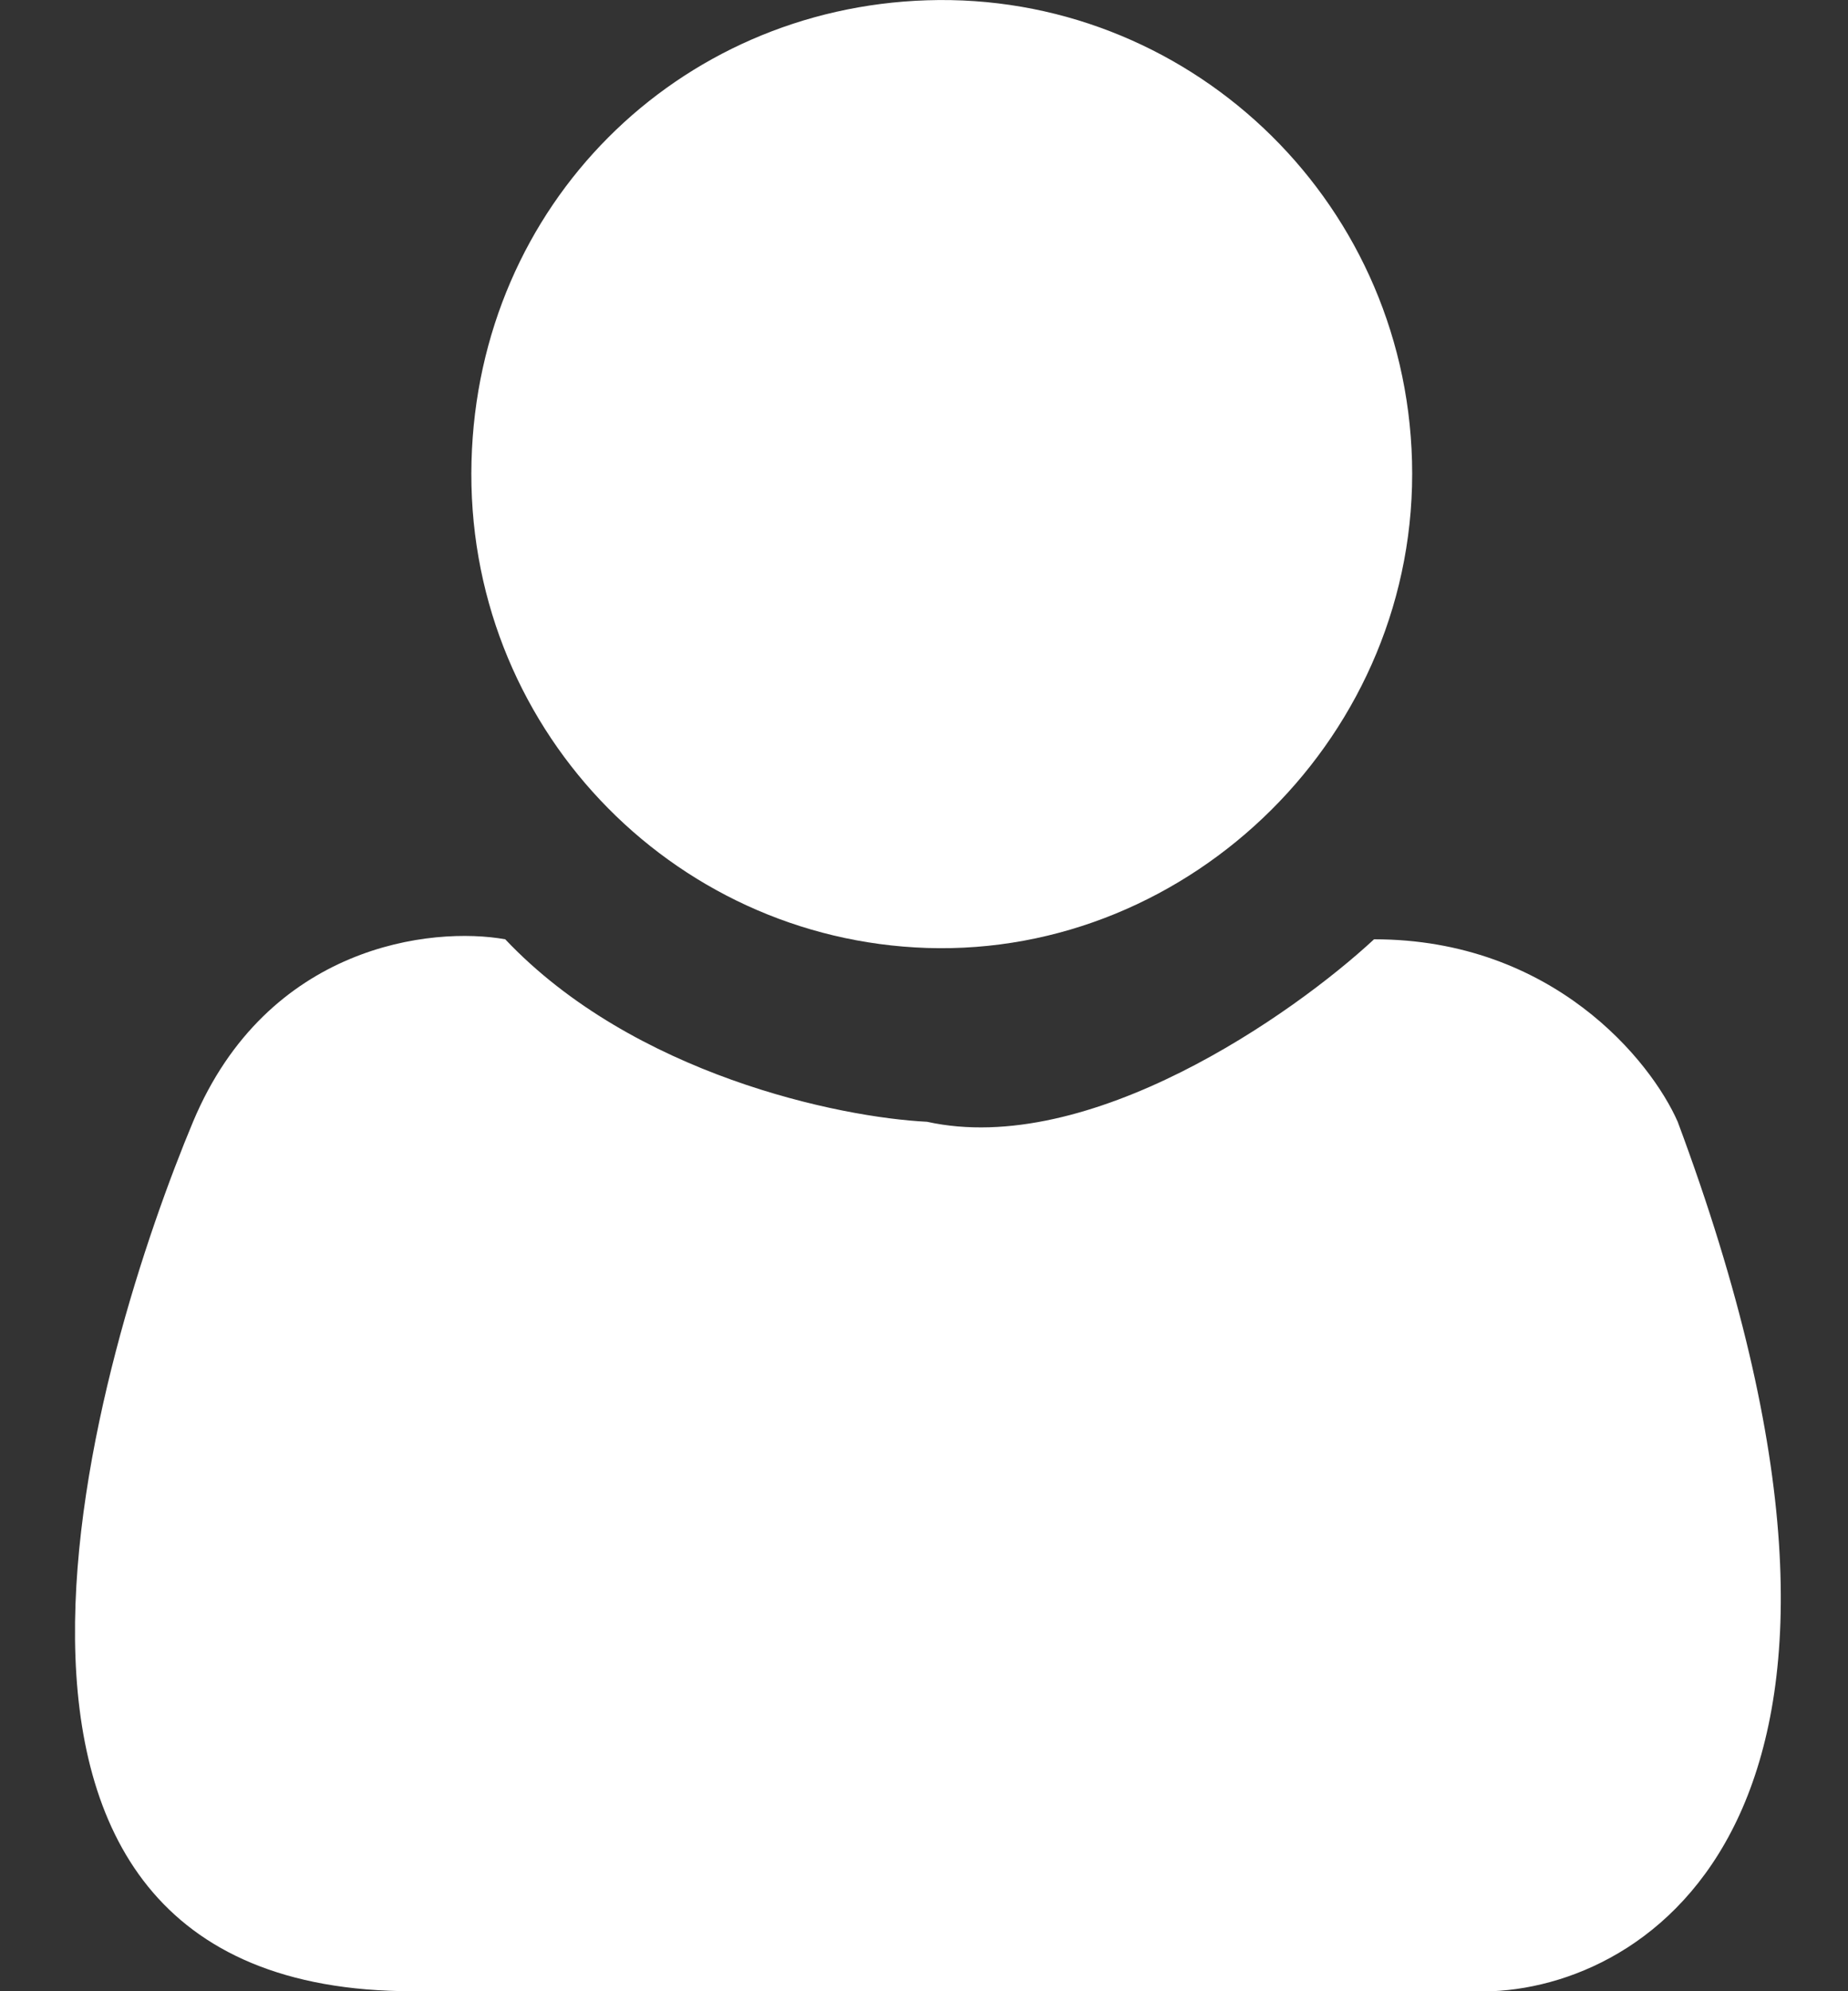 <svg width="13" height="14" viewBox="0 0 13 14" fill="none" xmlns="http://www.w3.org/2000/svg">
<rect x="0" y="0" width="13" height="14" fill="#333333" stroke="none"/>
<path d="M3.317 3.242C3.365 1.436 4.768 0.058 6.521 0.002C8.332 -0.057 9.883 1.375 9.933 3.242C9.984 5.157 8.38 6.725 6.521 6.665C4.719 6.606 3.267 5.098 3.317 3.242Z" fill="white"/>
<path d="M3.554 6.604C4.456 7.557 5.908 7.857 6.521 7.887C7.66 8.138 9.092 7.136 9.666 6.604C10.924 6.604 11.614 7.459 11.802 7.887C13.581 12.655 11.673 13.949 10.497 14H2.901C-0.718 14 0.706 9.446 1.358 7.887C1.881 6.64 3.04 6.512 3.554 6.604Z" fill="white"/>
</svg>
